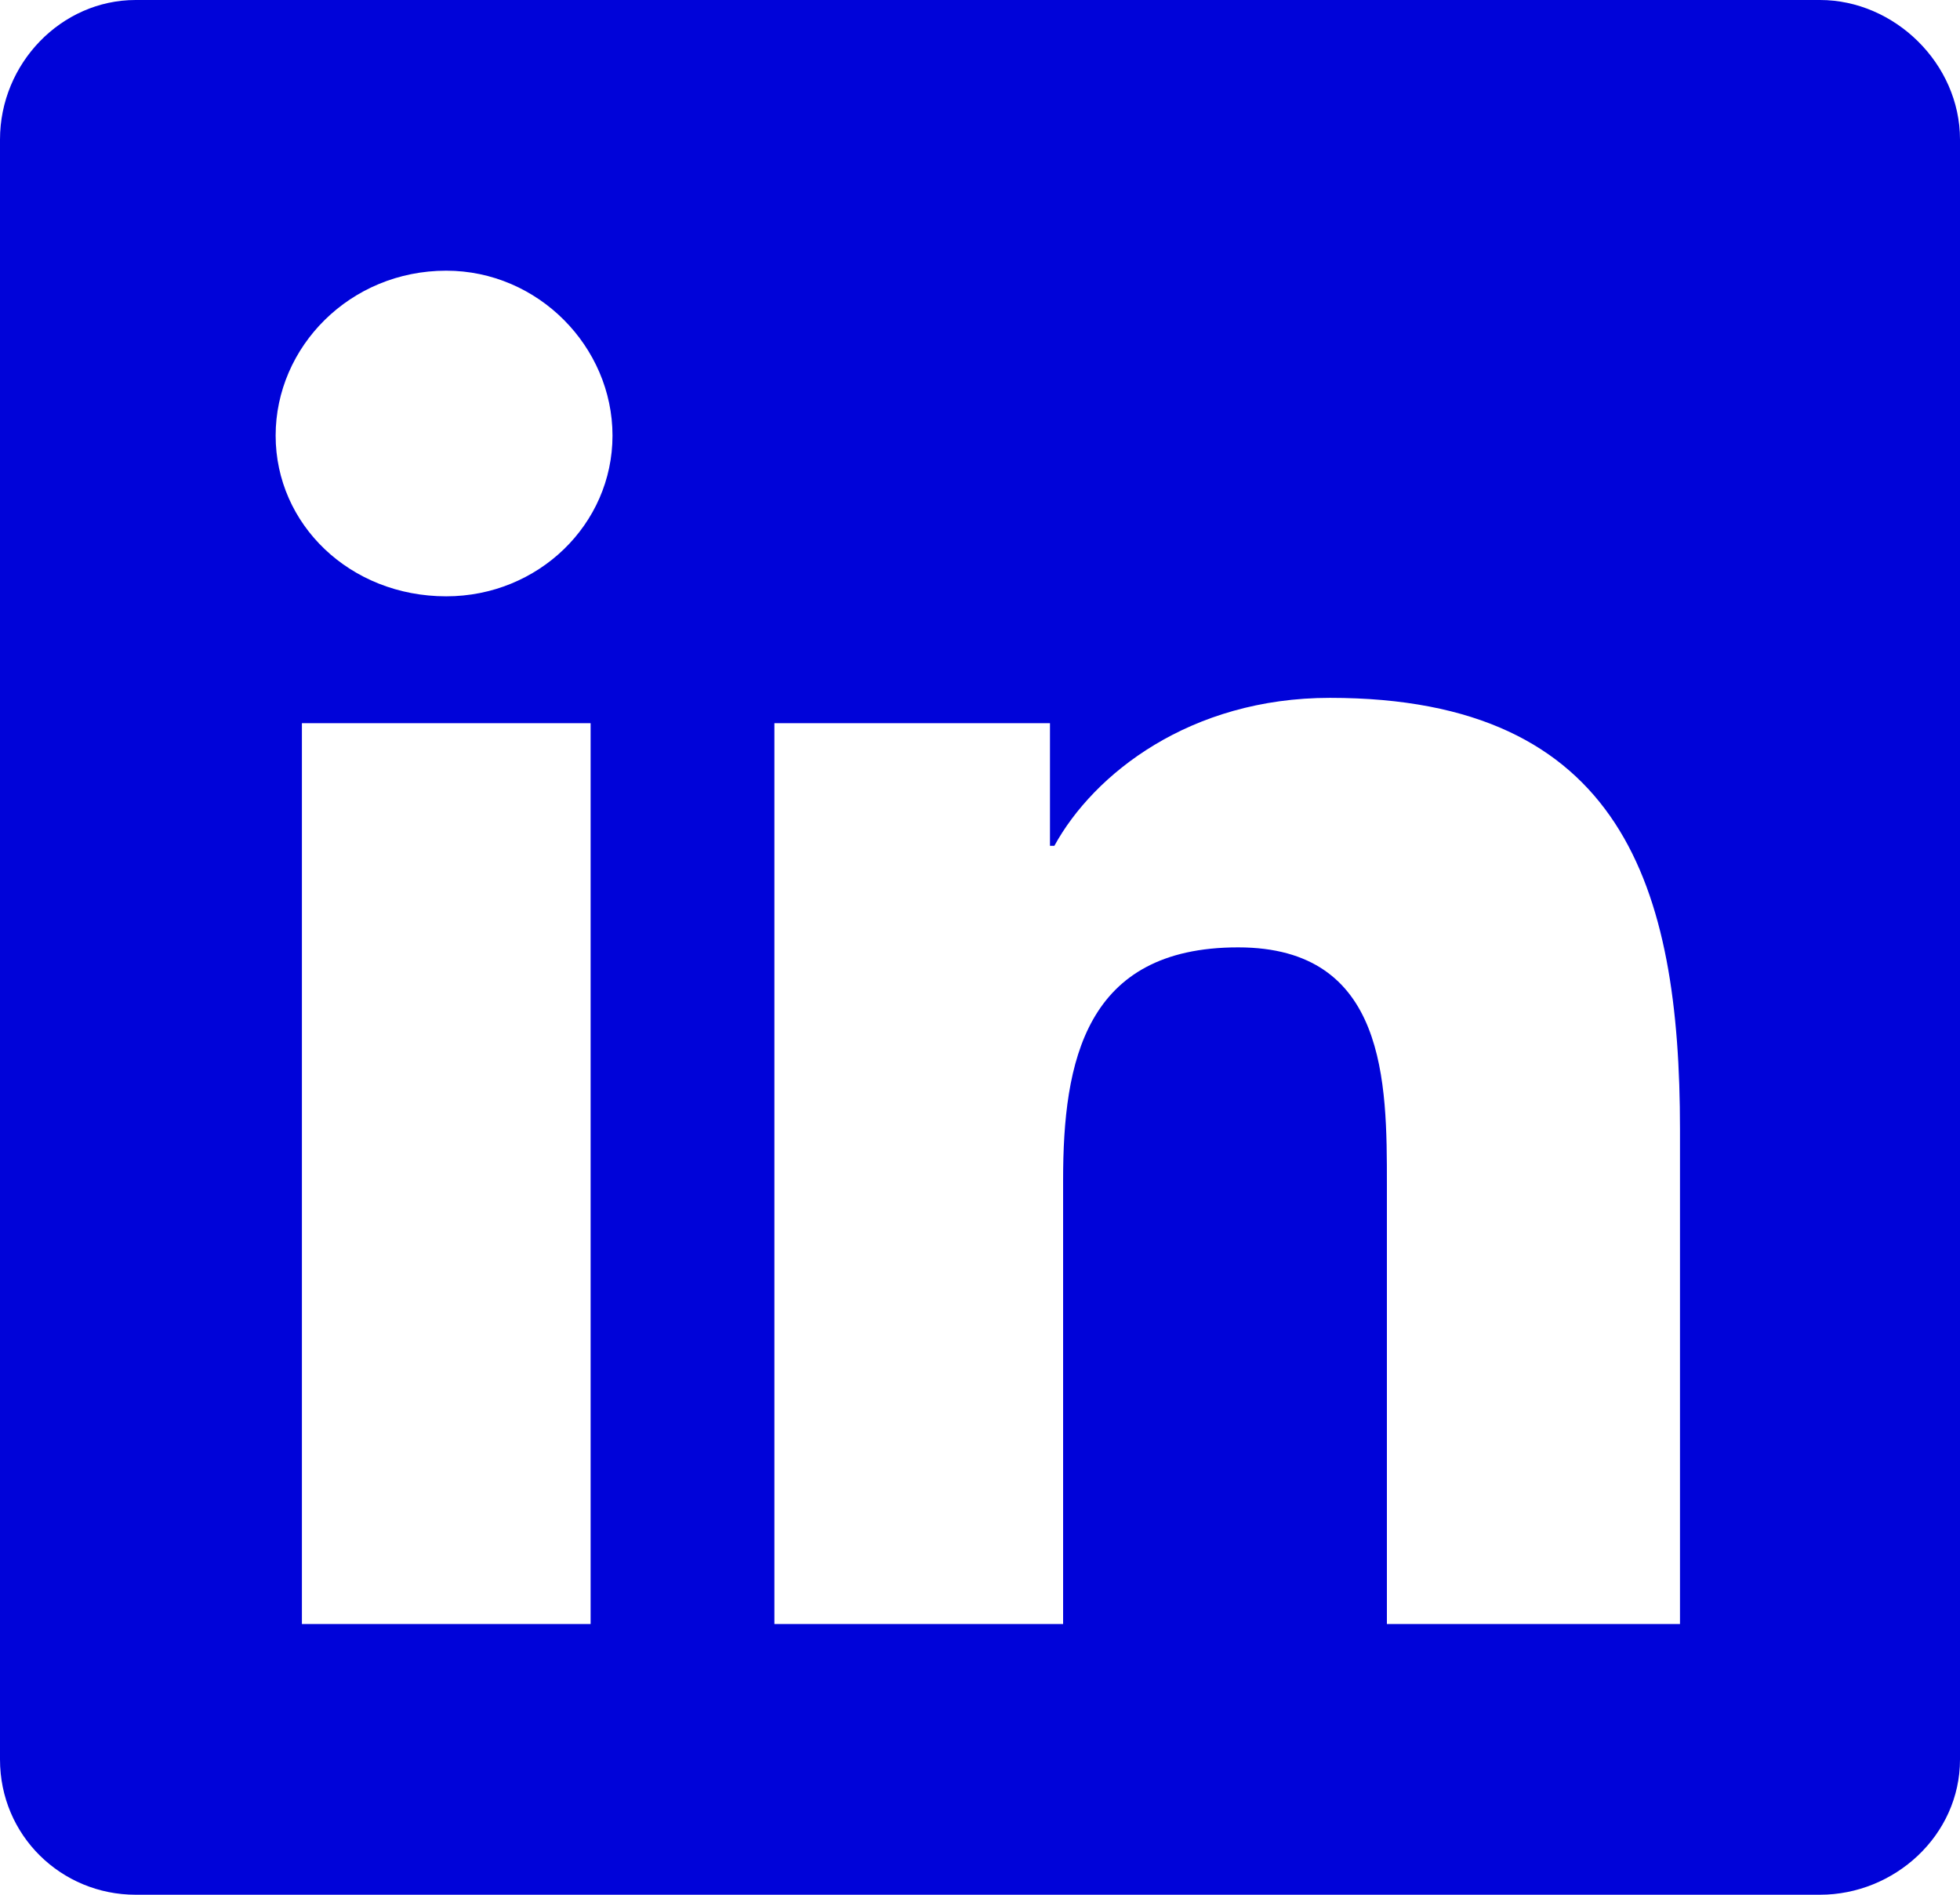 <svg width="30" height="29" viewBox="0 0 30 29" fill="none" xmlns="http://www.w3.org/2000/svg">
<path d="M27.857 0C28.995 0 30 0.971 30 2.136V26.929C30 28.094 28.995 29 27.857 29H2.076C0.938 29 0 28.094 0 26.929V2.136C0 0.971 0.938 0 2.076 0H27.857ZM9.04 24.857V11.069H4.621V24.857H9.04ZM6.83 9.127C8.237 9.127 9.375 8.027 9.375 6.667C9.375 5.308 8.237 4.143 6.83 4.143C5.357 4.143 4.219 5.308 4.219 6.667C4.219 8.027 5.357 9.127 6.83 9.127ZM25.714 24.857V17.284C25.714 13.594 24.844 10.681 20.357 10.681C18.214 10.681 16.741 11.846 16.138 12.946H16.071V11.069H11.853V24.857H16.272V18.06C16.272 16.248 16.607 14.5 18.951 14.5C21.228 14.5 21.228 16.571 21.228 18.125V24.857H25.714Z" fill="#0003D9"/>
</svg>
